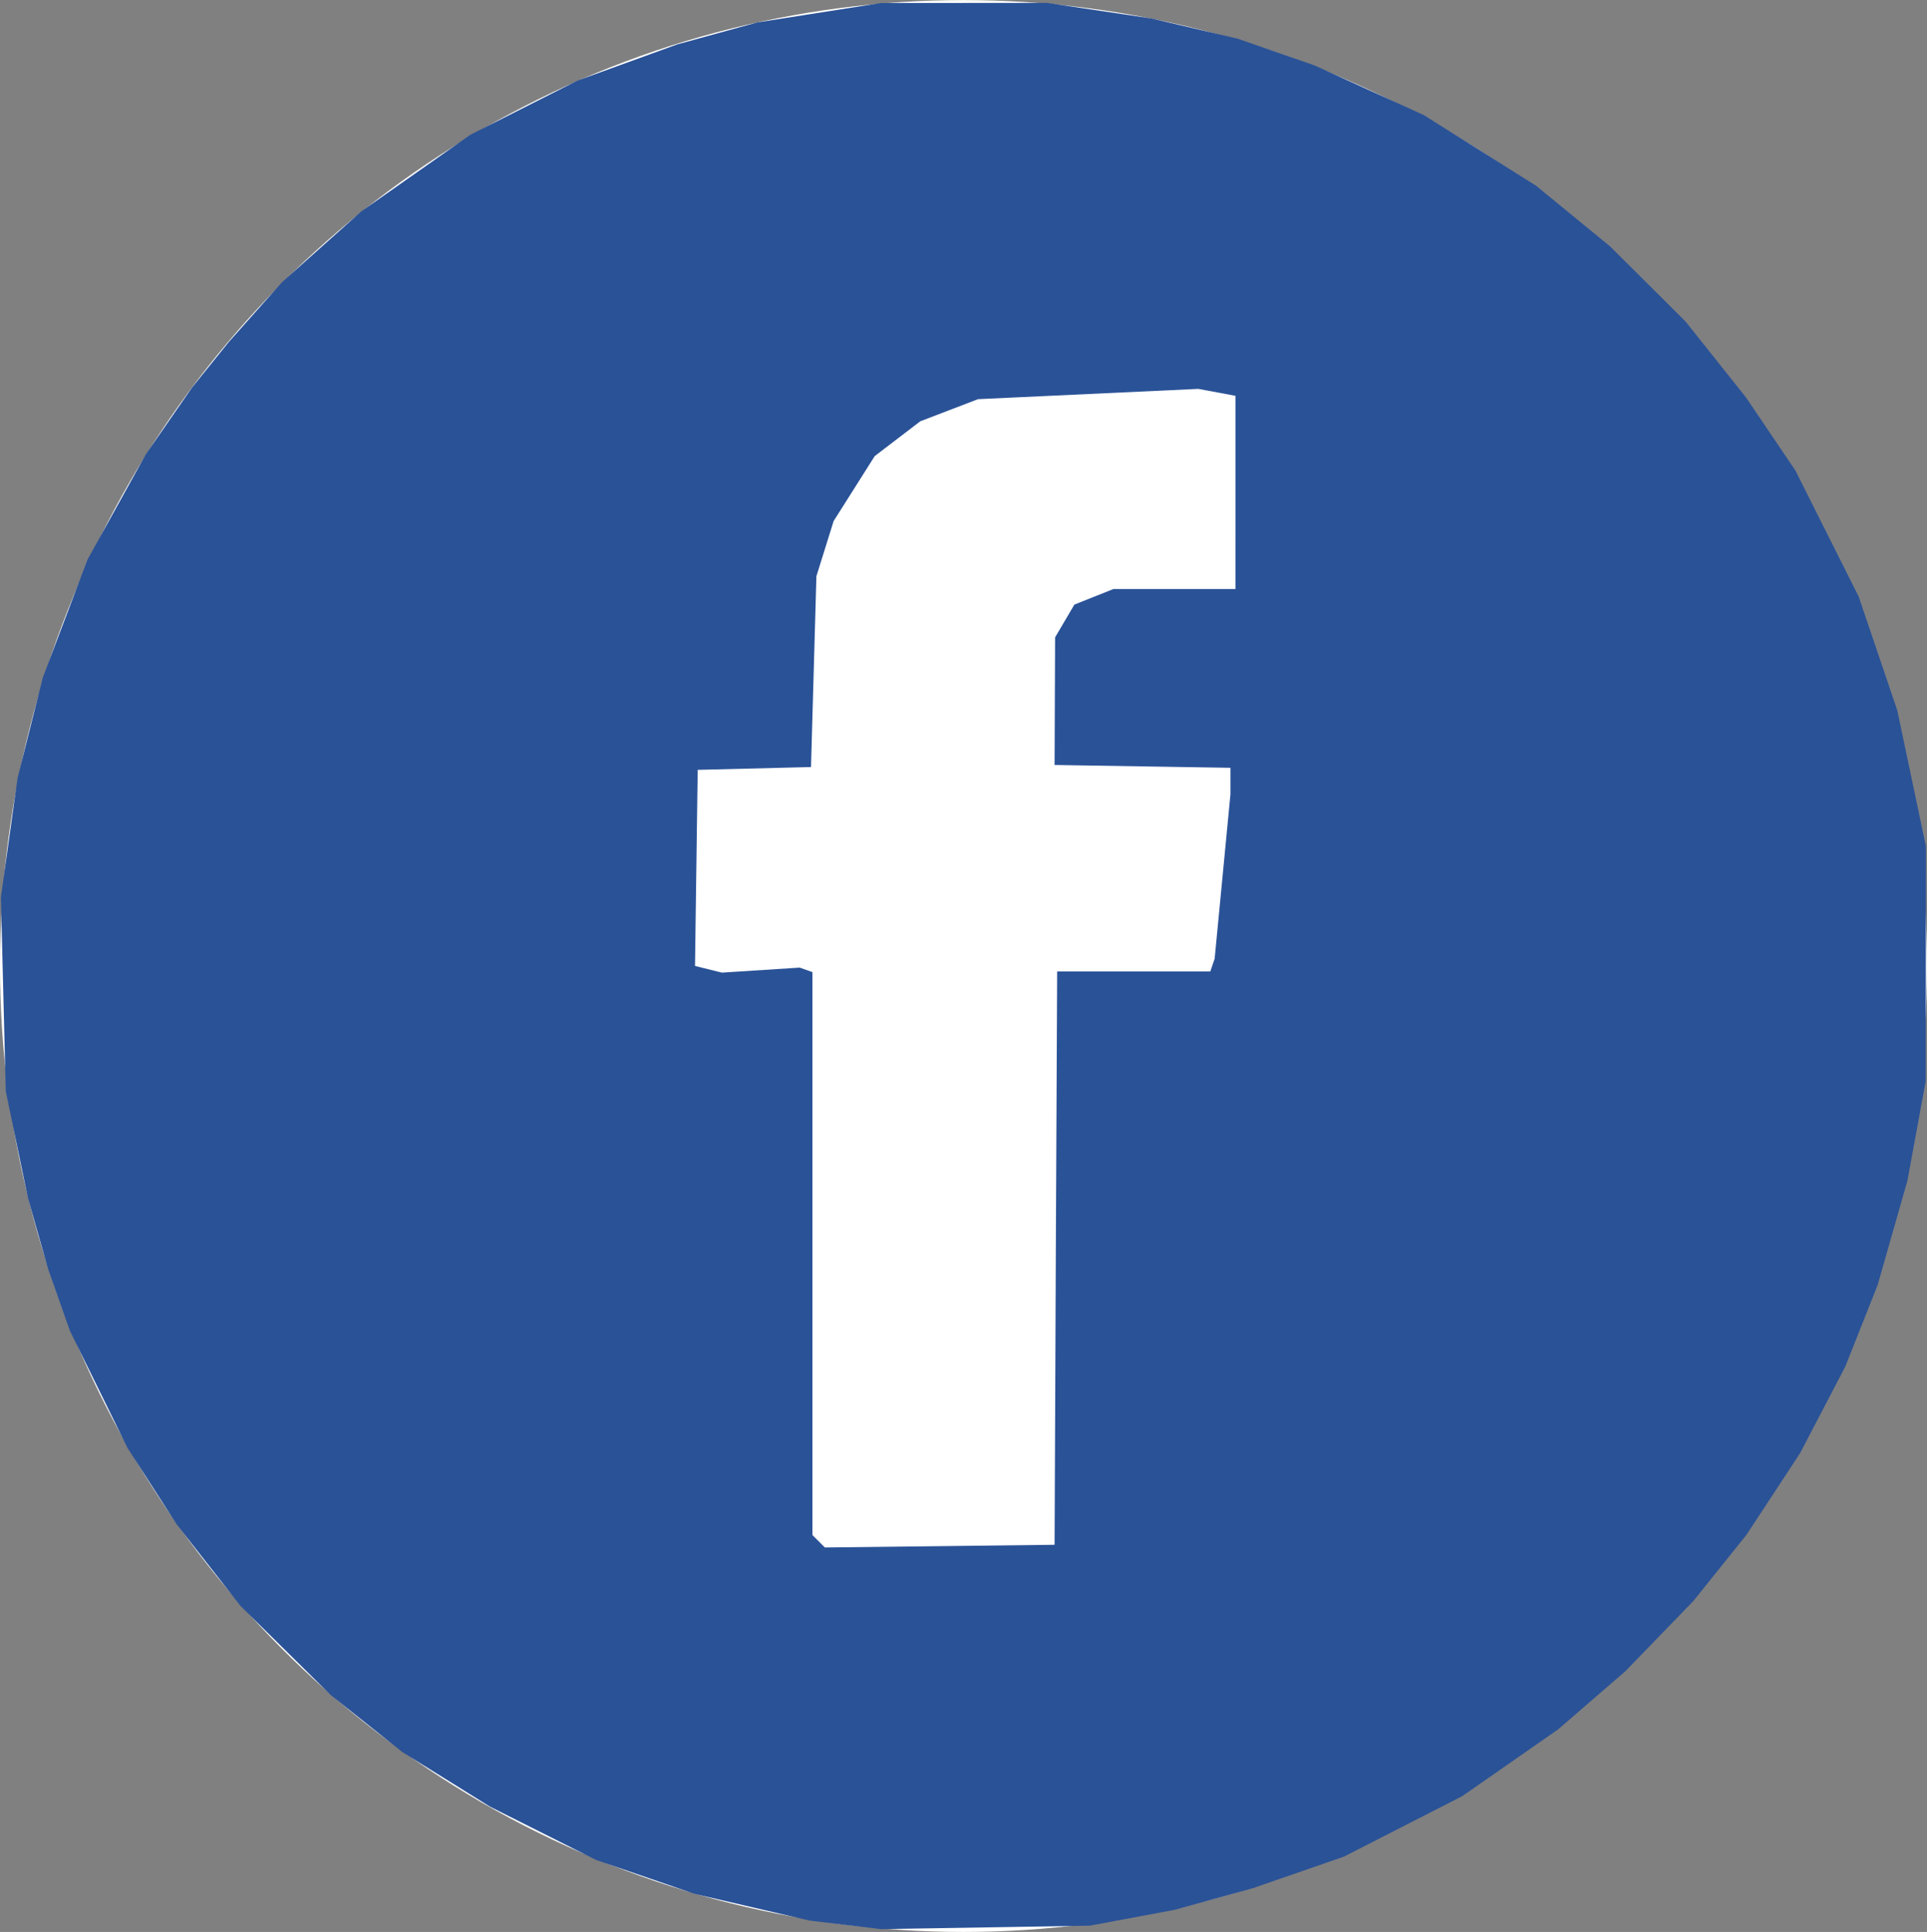 <?xml version="1.0" encoding="UTF-8" standalone="no"?>
<!-- Created with Inkscape (http://www.inkscape.org/) -->

<svg
   version="1.1"
   id="svg1"
   width="30"
   height="30.071"
   viewBox="0 0 30 30.071"
   sodipodi:docname="facebook.svg"
   inkscape:version="1.3.2 (1:1.3.2+202311252150+091e20ef0f)"
   xmlns:inkscape="http://www.inkscape.org/namespaces/inkscape"
   xmlns:sodipodi="http://sodipodi.sourceforge.net/DTD/sodipodi-0.dtd"
   xmlns="http://www.w3.org/2000/svg"
   xmlns:svg="http://www.w3.org/2000/svg">
  <rect x="0" y="0" width="30" height="30.071" fill="#808080" stroke="none"/>
  <defs
     id="defs1" />
  <sodipodi:namedview
     id="namedview1"
     pagecolor="#ffffff"
     bordercolor="#666666"
     borderopacity="1.0"
     inkscape:showpageshadow="2"
     inkscape:pageopacity="0.0"
     inkscape:pagecheckerboard="0"
     inkscape:deskcolor="#d1d1d1"
     inkscape:zoom="0.57142857"
     inkscape:cx="185.5"
     inkscape:cy="210"
     inkscape:window-width="1366"
     inkscape:window-height="660"
     inkscape:window-x="0"
     inkscape:window-y="0"
     inkscape:window-maximized="1"
     inkscape:current-layer="g22" />
  <g
     inkscape:groupmode="layer"
     inkscape:label="Image"
     id="g1"
     transform="translate(-437.392,-71.668)">
    <g
       id="g22"
       inkscape:label="g22">
      <ellipse
         style="opacity:1;fill:#ffffff;fill-opacity:0.997;stroke-width:0.261;stroke-linecap:round;stroke-linejoin:round;stroke-miterlimit:0;paint-order:markers stroke fill"
         id="path2"
         cx="452.392"
         cy="86.704"
         rx="15"
         ry="15.035" />
      <path
         style="fill:#2a5297;fill-opacity:1;stroke-width:1"
         d="m 450.555,101.629 -0.555,-0.066 -0.9,-0.209 -0.9,-0.209 -0.766,-0.264 -0.766,-0.264 -0.824,-0.414 -0.824,-0.414 -0.684,-0.426 -0.684,-0.426 -0.555,-0.442 -0.555,-0.442 -0.702,-0.693 -0.702,-0.693 -0.497,-0.635 -0.497,-0.635 -0.383,-0.595 -0.383,-0.595 -0.449,-0.913 -0.449,-0.913 -0.168,-0.476 -0.168,-0.476 -0.158,-0.555 -0.158,-0.555 -0.173,-0.833 -0.173,-0.833 -0.038,-1.508 -0.038,-1.508 0.13,-0.93 0.13,-0.93 0.197,-0.783 0.197,-0.783 0.348,-0.918 0.348,-0.918 0.454,-0.819 0.454,-0.819 0.358,-0.517 0.358,-0.517 0.287,-0.356 0.287,-0.356 0.414,-0.465 0.414,-0.465 0.617,-0.551 0.617,-0.551 0.85,-0.597 0.85,-0.597 0.833,-0.421 0.833,-0.421 0.777,-0.282 0.777,-0.282 0.623,-0.171 0.623,-0.171 0.964,-0.151 0.964,-0.151 1.29,-0.001 1.29,-0.001 0.813,0.121 0.813,0.121 0.674,0.158 0.674,0.158 0.595,0.207 0.595,0.207 0.85,0.386 0.85,0.386 0.876,0.551 0.876,0.551 0.575,0.471 0.575,0.471 0.588,0.585 0.588,0.585 0.47,0.59 0.47,0.59 0.386,0.571 0.386,0.571 0.492,0.98 0.492,0.98 0.301,0.887 0.301,0.887 0.223,1.059 0.223,1.059 -0.002,1.825 -0.002,1.825 -0.142,0.774 -0.142,0.774 -0.232,0.813 -0.232,0.813 -0.252,0.635 -0.252,0.635 -0.352,0.674 -0.352,0.674 -0.417,0.635 -0.417,0.635 -0.414,0.516 -0.414,0.516 -0.53,0.547 -0.53,0.547 -0.523,0.452 -0.523,0.452 -0.747,0.52 -0.747,0.52 -0.92,0.47 -0.92,0.47 -0.707,0.245 -0.707,0.245 -0.611,0.169 -0.611,0.169 -0.659,0.123 -0.659,0.123 -1.627,0.027 -1.627,0.027 z m 3.274,-10.377 0.021,-4.463 h 1.192 1.192 l 0.034,-0.099 0.034,-0.099 0.123,-1.28 0.123,-1.28 v -0.206 -0.206 l -1.369,-0.022 -1.369,-0.022 0.004,-0.993 0.004,-0.993 0.15,-0.255 0.15,-0.255 0.303,-0.121 0.303,-0.121 h 0.951 0.951 V 79.333 77.829 l -0.289,-0.054 -0.289,-0.054 -1.715,0.08 -1.715,0.08 -0.449,0.172 -0.449,0.172 -0.355,0.271 -0.355,0.271 -0.32,0.506 -0.32,0.506 -0.134,0.429 -0.134,0.429 -0.042,1.485 -0.042,1.485 -0.882,0.022 -0.882,0.022 -0.021,1.526 -0.021,1.526 0.209,0.052 0.209,0.052 0.606,-0.039 0.606,-0.039 0.099,0.035 0.099,0.035 v 4.381 4.381 l 0.097,0.097 0.097,0.097 1.788,-0.021 1.788,-0.021 z"
         id="path22" />
    </g>
  </g>
</svg>
